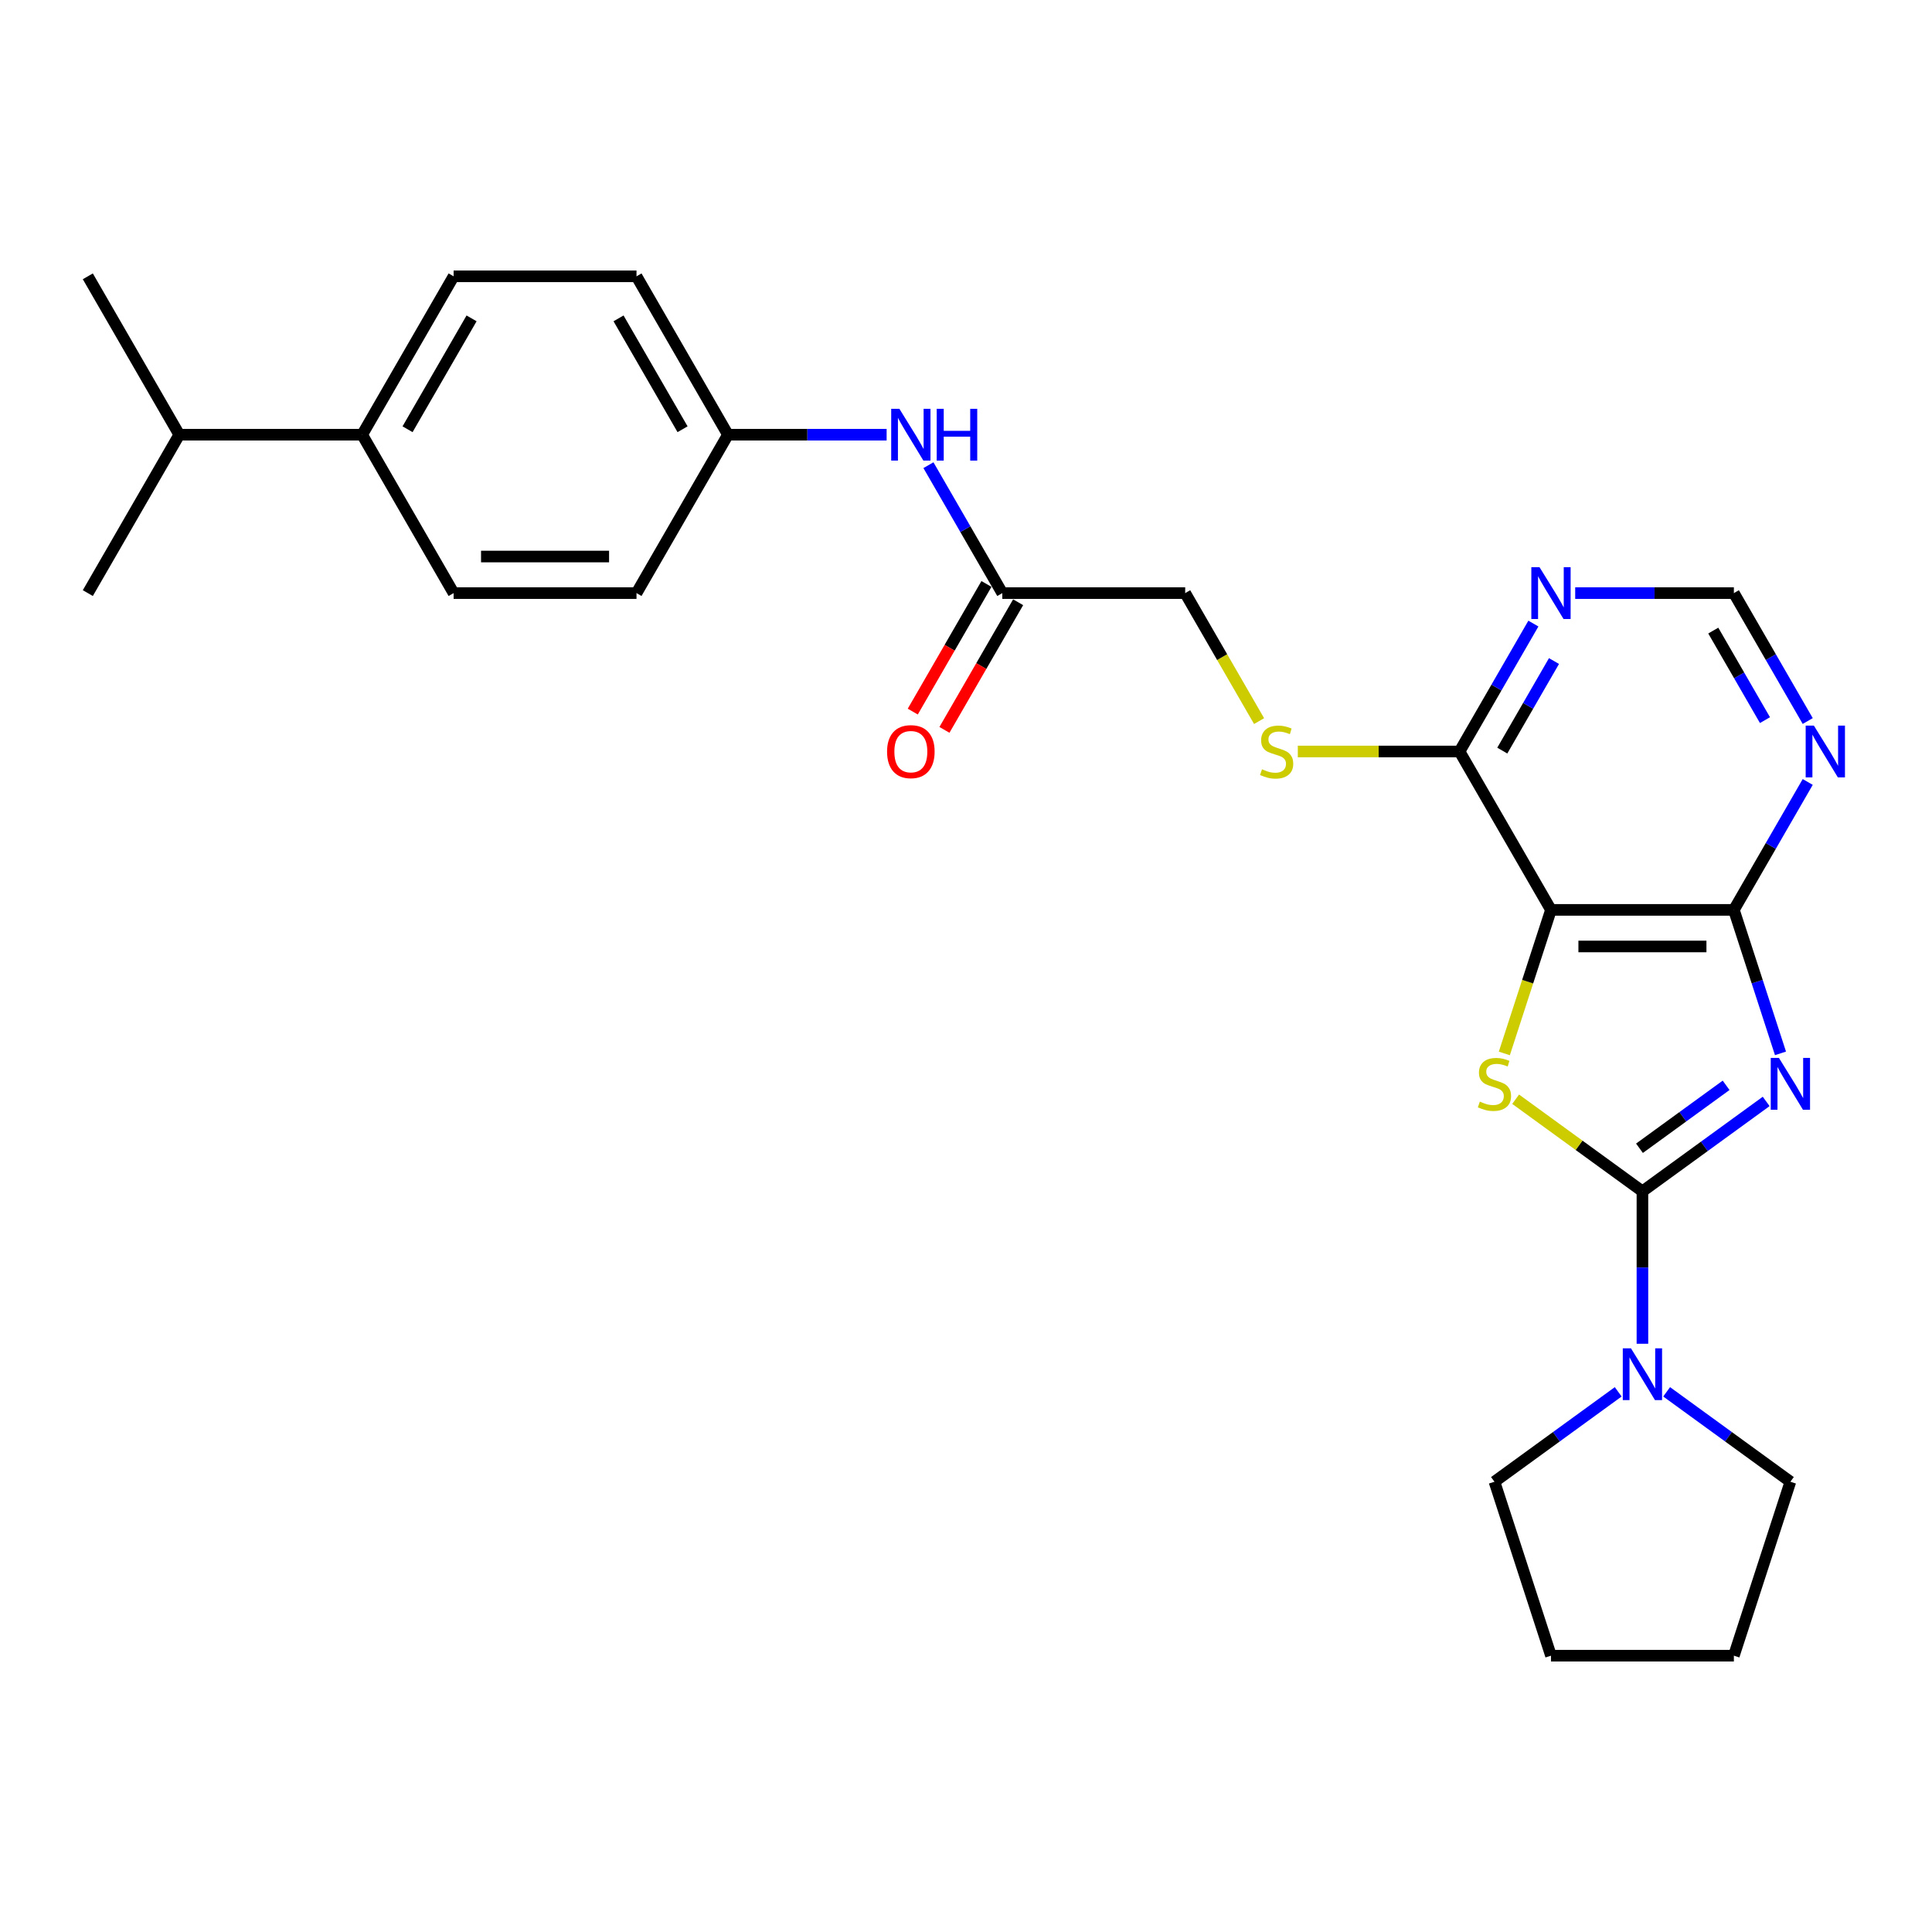 <?xml version='1.0' encoding='iso-8859-1'?>
<svg version='1.1' baseProfile='full'
              xmlns='http://www.w3.org/2000/svg'
                      xmlns:rdkit='http://www.rdkit.org/xml'
                      xmlns:xlink='http://www.w3.org/1999/xlink'
                  xml:space='preserve'
width='1000px' height='1000px' viewBox='0 0 1000 1000'>
<!-- END OF HEADER -->
<rect style='opacity:1.0;fill:#FFFFFF;stroke:none' width='1000' height='1000' x='0' y='0'> </rect>
<path class='bond-0' d='M 914.17,570.096 L 882.143,593.365' style='fill:none;fill-rule:evenodd;stroke:#0000FF;stroke-width:6px;stroke-linecap:butt;stroke-linejoin:miter;stroke-opacity:1' />
<path class='bond-0' d='M 882.143,593.365 L 850.117,616.634' style='fill:none;fill-rule:evenodd;stroke:#000000;stroke-width:6px;stroke-linecap:butt;stroke-linejoin:miter;stroke-opacity:1' />
<path class='bond-0' d='M 893.433,561.76 L 871.014,578.048' style='fill:none;fill-rule:evenodd;stroke:#0000FF;stroke-width:6px;stroke-linecap:butt;stroke-linejoin:miter;stroke-opacity:1' />
<path class='bond-0' d='M 871.014,578.048 L 848.596,594.336' style='fill:none;fill-rule:evenodd;stroke:#000000;stroke-width:6px;stroke-linecap:butt;stroke-linejoin:miter;stroke-opacity:1' />
<path class='bond-3' d='M 921.579,545.219 L 909.514,508.088' style='fill:none;fill-rule:evenodd;stroke:#0000FF;stroke-width:6px;stroke-linecap:butt;stroke-linejoin:miter;stroke-opacity:1' />
<path class='bond-3' d='M 909.514,508.088 L 897.45,470.957' style='fill:none;fill-rule:evenodd;stroke:#000000;stroke-width:6px;stroke-linecap:butt;stroke-linejoin:miter;stroke-opacity:1' />
<path class='bond-1' d='M 850.117,616.634 L 817.305,592.794' style='fill:none;fill-rule:evenodd;stroke:#000000;stroke-width:6px;stroke-linecap:butt;stroke-linejoin:miter;stroke-opacity:1' />
<path class='bond-1' d='M 817.305,592.794 L 784.493,568.955' style='fill:none;fill-rule:evenodd;stroke:#CCCC00;stroke-width:6px;stroke-linecap:butt;stroke-linejoin:miter;stroke-opacity:1' />
<path class='bond-4' d='M 850.117,616.634 L 850.117,656.081' style='fill:none;fill-rule:evenodd;stroke:#000000;stroke-width:6px;stroke-linecap:butt;stroke-linejoin:miter;stroke-opacity:1' />
<path class='bond-4' d='M 850.117,656.081 L 850.117,695.528' style='fill:none;fill-rule:evenodd;stroke:#0000FF;stroke-width:6px;stroke-linecap:butt;stroke-linejoin:miter;stroke-opacity:1' />
<path class='bond-27' d='M 778.642,545.257 L 790.713,508.107' style='fill:none;fill-rule:evenodd;stroke:#CCCC00;stroke-width:6px;stroke-linecap:butt;stroke-linejoin:miter;stroke-opacity:1' />
<path class='bond-27' d='M 790.713,508.107 L 802.784,470.957' style='fill:none;fill-rule:evenodd;stroke:#000000;stroke-width:6px;stroke-linecap:butt;stroke-linejoin:miter;stroke-opacity:1' />
<path class='bond-2' d='M 802.784,470.957 L 897.45,470.957' style='fill:none;fill-rule:evenodd;stroke:#000000;stroke-width:6px;stroke-linecap:butt;stroke-linejoin:miter;stroke-opacity:1' />
<path class='bond-2' d='M 816.984,489.891 L 883.25,489.891' style='fill:none;fill-rule:evenodd;stroke:#000000;stroke-width:6px;stroke-linecap:butt;stroke-linejoin:miter;stroke-opacity:1' />
<path class='bond-5' d='M 802.784,470.957 L 755.451,388.974' style='fill:none;fill-rule:evenodd;stroke:#000000;stroke-width:6px;stroke-linecap:butt;stroke-linejoin:miter;stroke-opacity:1' />
<path class='bond-6' d='M 897.45,470.957 L 916.564,437.851' style='fill:none;fill-rule:evenodd;stroke:#000000;stroke-width:6px;stroke-linecap:butt;stroke-linejoin:miter;stroke-opacity:1' />
<path class='bond-6' d='M 916.564,437.851 L 935.677,404.745' style='fill:none;fill-rule:evenodd;stroke:#0000FF;stroke-width:6px;stroke-linecap:butt;stroke-linejoin:miter;stroke-opacity:1' />
<path class='bond-21' d='M 862.651,720.406 L 894.677,743.674' style='fill:none;fill-rule:evenodd;stroke:#0000FF;stroke-width:6px;stroke-linecap:butt;stroke-linejoin:miter;stroke-opacity:1' />
<path class='bond-21' d='M 894.677,743.674 L 926.703,766.943' style='fill:none;fill-rule:evenodd;stroke:#000000;stroke-width:6px;stroke-linecap:butt;stroke-linejoin:miter;stroke-opacity:1' />
<path class='bond-22' d='M 837.583,720.406 L 805.557,743.674' style='fill:none;fill-rule:evenodd;stroke:#0000FF;stroke-width:6px;stroke-linecap:butt;stroke-linejoin:miter;stroke-opacity:1' />
<path class='bond-22' d='M 805.557,743.674 L 773.53,766.943' style='fill:none;fill-rule:evenodd;stroke:#000000;stroke-width:6px;stroke-linecap:butt;stroke-linejoin:miter;stroke-opacity:1' />
<path class='bond-8' d='M 755.451,388.974 L 713.599,388.974' style='fill:none;fill-rule:evenodd;stroke:#000000;stroke-width:6px;stroke-linecap:butt;stroke-linejoin:miter;stroke-opacity:1' />
<path class='bond-8' d='M 713.599,388.974 L 671.747,388.974' style='fill:none;fill-rule:evenodd;stroke:#CCCC00;stroke-width:6px;stroke-linecap:butt;stroke-linejoin:miter;stroke-opacity:1' />
<path class='bond-28' d='M 755.451,388.974 L 774.564,355.868' style='fill:none;fill-rule:evenodd;stroke:#000000;stroke-width:6px;stroke-linecap:butt;stroke-linejoin:miter;stroke-opacity:1' />
<path class='bond-28' d='M 774.564,355.868 L 793.678,322.762' style='fill:none;fill-rule:evenodd;stroke:#0000FF;stroke-width:6px;stroke-linecap:butt;stroke-linejoin:miter;stroke-opacity:1' />
<path class='bond-28' d='M 777.581,388.509 L 790.961,365.335' style='fill:none;fill-rule:evenodd;stroke:#000000;stroke-width:6px;stroke-linecap:butt;stroke-linejoin:miter;stroke-opacity:1' />
<path class='bond-28' d='M 790.961,365.335 L 804.341,342.16' style='fill:none;fill-rule:evenodd;stroke:#0000FF;stroke-width:6px;stroke-linecap:butt;stroke-linejoin:miter;stroke-opacity:1' />
<path class='bond-10' d='M 935.677,373.203 L 916.564,340.097' style='fill:none;fill-rule:evenodd;stroke:#0000FF;stroke-width:6px;stroke-linecap:butt;stroke-linejoin:miter;stroke-opacity:1' />
<path class='bond-10' d='M 916.564,340.097 L 897.45,306.991' style='fill:none;fill-rule:evenodd;stroke:#000000;stroke-width:6px;stroke-linecap:butt;stroke-linejoin:miter;stroke-opacity:1' />
<path class='bond-10' d='M 913.547,372.737 L 900.167,349.563' style='fill:none;fill-rule:evenodd;stroke:#0000FF;stroke-width:6px;stroke-linecap:butt;stroke-linejoin:miter;stroke-opacity:1' />
<path class='bond-10' d='M 900.167,349.563 L 886.787,326.389' style='fill:none;fill-rule:evenodd;stroke:#000000;stroke-width:6px;stroke-linecap:butt;stroke-linejoin:miter;stroke-opacity:1' />
<path class='bond-7' d='M 815.318,306.991 L 856.384,306.991' style='fill:none;fill-rule:evenodd;stroke:#0000FF;stroke-width:6px;stroke-linecap:butt;stroke-linejoin:miter;stroke-opacity:1' />
<path class='bond-7' d='M 856.384,306.991 L 897.45,306.991' style='fill:none;fill-rule:evenodd;stroke:#000000;stroke-width:6px;stroke-linecap:butt;stroke-linejoin:miter;stroke-opacity:1' />
<path class='bond-14' d='M 651.701,373.24 L 632.576,340.116' style='fill:none;fill-rule:evenodd;stroke:#CCCC00;stroke-width:6px;stroke-linecap:butt;stroke-linejoin:miter;stroke-opacity:1' />
<path class='bond-14' d='M 632.576,340.116 L 613.451,306.991' style='fill:none;fill-rule:evenodd;stroke:#000000;stroke-width:6px;stroke-linecap:butt;stroke-linejoin:miter;stroke-opacity:1' />
<path class='bond-9' d='M 518.785,306.991 L 613.451,306.991' style='fill:none;fill-rule:evenodd;stroke:#000000;stroke-width:6px;stroke-linecap:butt;stroke-linejoin:miter;stroke-opacity:1' />
<path class='bond-11' d='M 518.785,306.991 L 499.672,273.885' style='fill:none;fill-rule:evenodd;stroke:#000000;stroke-width:6px;stroke-linecap:butt;stroke-linejoin:miter;stroke-opacity:1' />
<path class='bond-11' d='M 499.672,273.885 L 480.558,240.779' style='fill:none;fill-rule:evenodd;stroke:#0000FF;stroke-width:6px;stroke-linecap:butt;stroke-linejoin:miter;stroke-opacity:1' />
<path class='bond-13' d='M 510.587,302.257 L 491.517,335.288' style='fill:none;fill-rule:evenodd;stroke:#000000;stroke-width:6px;stroke-linecap:butt;stroke-linejoin:miter;stroke-opacity:1' />
<path class='bond-13' d='M 491.517,335.288 L 472.447,368.318' style='fill:none;fill-rule:evenodd;stroke:#FF0000;stroke-width:6px;stroke-linecap:butt;stroke-linejoin:miter;stroke-opacity:1' />
<path class='bond-13' d='M 526.984,311.724 L 507.914,344.754' style='fill:none;fill-rule:evenodd;stroke:#000000;stroke-width:6px;stroke-linecap:butt;stroke-linejoin:miter;stroke-opacity:1' />
<path class='bond-13' d='M 507.914,344.754 L 488.844,377.784' style='fill:none;fill-rule:evenodd;stroke:#FF0000;stroke-width:6px;stroke-linecap:butt;stroke-linejoin:miter;stroke-opacity:1' />
<path class='bond-17' d='M 458.918,225.007 L 417.852,225.007' style='fill:none;fill-rule:evenodd;stroke:#0000FF;stroke-width:6px;stroke-linecap:butt;stroke-linejoin:miter;stroke-opacity:1' />
<path class='bond-17' d='M 417.852,225.007 L 376.786,225.007' style='fill:none;fill-rule:evenodd;stroke:#000000;stroke-width:6px;stroke-linecap:butt;stroke-linejoin:miter;stroke-opacity:1' />
<path class='bond-12' d='M 187.454,225.007 L 234.787,143.024' style='fill:none;fill-rule:evenodd;stroke:#000000;stroke-width:6px;stroke-linecap:butt;stroke-linejoin:miter;stroke-opacity:1' />
<path class='bond-12' d='M 210.95,222.177 L 244.084,164.788' style='fill:none;fill-rule:evenodd;stroke:#000000;stroke-width:6px;stroke-linecap:butt;stroke-linejoin:miter;stroke-opacity:1' />
<path class='bond-18' d='M 187.454,225.007 L 92.788,225.007' style='fill:none;fill-rule:evenodd;stroke:#000000;stroke-width:6px;stroke-linecap:butt;stroke-linejoin:miter;stroke-opacity:1' />
<path class='bond-30' d='M 187.454,225.007 L 234.787,306.991' style='fill:none;fill-rule:evenodd;stroke:#000000;stroke-width:6px;stroke-linecap:butt;stroke-linejoin:miter;stroke-opacity:1' />
<path class='bond-15' d='M 234.787,143.024 L 329.453,143.024' style='fill:none;fill-rule:evenodd;stroke:#000000;stroke-width:6px;stroke-linecap:butt;stroke-linejoin:miter;stroke-opacity:1' />
<path class='bond-16' d='M 234.787,306.991 L 329.453,306.991' style='fill:none;fill-rule:evenodd;stroke:#000000;stroke-width:6px;stroke-linecap:butt;stroke-linejoin:miter;stroke-opacity:1' />
<path class='bond-16' d='M 248.987,288.057 L 315.253,288.057' style='fill:none;fill-rule:evenodd;stroke:#000000;stroke-width:6px;stroke-linecap:butt;stroke-linejoin:miter;stroke-opacity:1' />
<path class='bond-19' d='M 376.786,225.007 L 329.453,306.991' style='fill:none;fill-rule:evenodd;stroke:#000000;stroke-width:6px;stroke-linecap:butt;stroke-linejoin:miter;stroke-opacity:1' />
<path class='bond-20' d='M 376.786,225.007 L 329.453,143.024' style='fill:none;fill-rule:evenodd;stroke:#000000;stroke-width:6px;stroke-linecap:butt;stroke-linejoin:miter;stroke-opacity:1' />
<path class='bond-20' d='M 353.289,222.177 L 320.156,164.788' style='fill:none;fill-rule:evenodd;stroke:#000000;stroke-width:6px;stroke-linecap:butt;stroke-linejoin:miter;stroke-opacity:1' />
<path class='bond-23' d='M 92.788,225.007 L 45.455,143.024' style='fill:none;fill-rule:evenodd;stroke:#000000;stroke-width:6px;stroke-linecap:butt;stroke-linejoin:miter;stroke-opacity:1' />
<path class='bond-24' d='M 92.788,225.007 L 45.455,306.991' style='fill:none;fill-rule:evenodd;stroke:#000000;stroke-width:6px;stroke-linecap:butt;stroke-linejoin:miter;stroke-opacity:1' />
<path class='bond-26' d='M 926.703,766.943 L 897.45,856.976' style='fill:none;fill-rule:evenodd;stroke:#000000;stroke-width:6px;stroke-linecap:butt;stroke-linejoin:miter;stroke-opacity:1' />
<path class='bond-25' d='M 773.53,766.943 L 802.784,856.976' style='fill:none;fill-rule:evenodd;stroke:#000000;stroke-width:6px;stroke-linecap:butt;stroke-linejoin:miter;stroke-opacity:1' />
<path class='bond-29' d='M 802.784,856.976 L 897.45,856.976' style='fill:none;fill-rule:evenodd;stroke:#000000;stroke-width:6px;stroke-linecap:butt;stroke-linejoin:miter;stroke-opacity:1' />
<path  class='atom-0' d='M 920.777 547.585
L 929.562 561.785
Q 930.433 563.186, 931.834 565.723
Q 933.235 568.26, 933.311 568.412
L 933.311 547.585
L 936.87 547.585
L 936.87 574.395
L 933.197 574.395
L 923.769 558.87
Q 922.671 557.052, 921.497 554.969
Q 920.361 552.887, 920.02 552.243
L 920.02 574.395
L 916.536 574.395
L 916.536 547.585
L 920.777 547.585
' fill='#0000FF'/>
<path  class='atom-2' d='M 765.957 570.192
Q 766.26 570.305, 767.509 570.835
Q 768.759 571.366, 770.122 571.706
Q 771.523 572.009, 772.887 572.009
Q 775.424 572.009, 776.9 570.798
Q 778.377 569.548, 778.377 567.39
Q 778.377 565.913, 777.62 565.004
Q 776.9 564.095, 775.764 563.603
Q 774.628 563.111, 772.735 562.543
Q 770.349 561.823, 768.911 561.142
Q 767.509 560.46, 766.487 559.021
Q 765.503 557.582, 765.503 555.159
Q 765.503 551.789, 767.775 549.706
Q 770.084 547.623, 774.628 547.623
Q 777.733 547.623, 781.255 549.1
L 780.384 552.016
Q 777.165 550.69, 774.742 550.69
Q 772.129 550.69, 770.69 551.789
Q 769.251 552.849, 769.289 554.704
Q 769.289 556.143, 770.009 557.014
Q 770.766 557.885, 771.826 558.377
Q 772.924 558.87, 774.742 559.438
Q 777.165 560.195, 778.604 560.952
Q 780.043 561.71, 781.066 563.262
Q 782.126 564.777, 782.126 567.39
Q 782.126 571.1, 779.627 573.107
Q 777.165 575.076, 773.038 575.076
Q 770.652 575.076, 768.835 574.546
Q 767.055 574.054, 764.935 573.183
L 765.957 570.192
' fill='#CCCC00'/>
<path  class='atom-5' d='M 844.191 697.895
L 852.976 712.095
Q 853.847 713.496, 855.248 716.033
Q 856.649 718.57, 856.724 718.721
L 856.724 697.895
L 860.284 697.895
L 860.284 724.704
L 856.611 724.704
L 847.182 709.179
Q 846.084 707.362, 844.91 705.279
Q 843.774 703.196, 843.433 702.552
L 843.433 724.704
L 839.95 724.704
L 839.95 697.895
L 844.191 697.895
' fill='#0000FF'/>
<path  class='atom-7' d='M 938.857 375.569
L 947.642 389.769
Q 948.513 391.17, 949.914 393.707
Q 951.315 396.244, 951.391 396.396
L 951.391 375.569
L 954.95 375.569
L 954.95 402.379
L 951.277 402.379
L 941.848 386.853
Q 940.75 385.036, 939.576 382.953
Q 938.44 380.871, 938.1 380.227
L 938.1 402.379
L 934.616 402.379
L 934.616 375.569
L 938.857 375.569
' fill='#0000FF'/>
<path  class='atom-8' d='M 796.858 293.586
L 805.643 307.786
Q 806.514 309.187, 807.915 311.724
Q 809.316 314.261, 809.391 314.413
L 809.391 293.586
L 812.951 293.586
L 812.951 320.395
L 809.278 320.395
L 799.849 304.87
Q 798.751 303.053, 797.577 300.97
Q 796.441 298.887, 796.1 298.244
L 796.1 320.395
L 792.617 320.395
L 792.617 293.586
L 796.858 293.586
' fill='#0000FF'/>
<path  class='atom-9' d='M 653.211 398.176
Q 653.514 398.289, 654.764 398.819
Q 656.013 399.349, 657.377 399.69
Q 658.778 399.993, 660.141 399.993
Q 662.678 399.993, 664.155 398.781
Q 665.631 397.532, 665.631 395.373
Q 665.631 393.897, 664.874 392.988
Q 664.155 392.079, 663.019 391.587
Q 661.883 391.095, 659.989 390.527
Q 657.604 389.807, 656.165 389.125
Q 654.764 388.444, 653.741 387.005
Q 652.757 385.566, 652.757 383.143
Q 652.757 379.772, 655.029 377.69
Q 657.339 375.607, 661.883 375.607
Q 664.988 375.607, 668.509 377.084
L 667.638 380
Q 664.42 378.674, 661.996 378.674
Q 659.383 378.674, 657.945 379.772
Q 656.506 380.833, 656.543 382.688
Q 656.543 384.127, 657.263 384.998
Q 658.02 385.869, 659.081 386.361
Q 660.179 386.853, 661.996 387.421
Q 664.42 388.179, 665.859 388.936
Q 667.298 389.693, 668.32 391.246
Q 669.38 392.761, 669.38 395.373
Q 669.38 399.084, 666.881 401.091
Q 664.42 403.06, 660.292 403.06
Q 657.907 403.06, 656.089 402.53
Q 654.309 402.038, 652.189 401.167
L 653.211 398.176
' fill='#CCCC00'/>
<path  class='atom-12' d='M 465.526 211.603
L 474.311 225.803
Q 475.182 227.204, 476.583 229.741
Q 477.984 232.278, 478.06 232.429
L 478.06 211.603
L 481.619 211.603
L 481.619 238.412
L 477.946 238.412
L 468.518 222.887
Q 467.419 221.069, 466.246 218.987
Q 465.11 216.904, 464.769 216.26
L 464.769 238.412
L 461.285 238.412
L 461.285 211.603
L 465.526 211.603
' fill='#0000FF'/>
<path  class='atom-12' d='M 484.838 211.603
L 488.473 211.603
L 488.473 223
L 502.181 223
L 502.181 211.603
L 505.816 211.603
L 505.816 238.412
L 502.181 238.412
L 502.181 226.03
L 488.473 226.03
L 488.473 238.412
L 484.838 238.412
L 484.838 211.603
' fill='#0000FF'/>
<path  class='atom-14' d='M 459.146 389.05
Q 459.146 382.612, 462.326 379.015
Q 465.507 375.418, 471.452 375.418
Q 477.397 375.418, 480.578 379.015
Q 483.759 382.612, 483.759 389.05
Q 483.759 395.563, 480.54 399.274
Q 477.322 402.947, 471.452 402.947
Q 465.545 402.947, 462.326 399.274
Q 459.146 395.601, 459.146 389.05
M 471.452 399.917
Q 475.542 399.917, 477.738 397.191
Q 479.972 394.427, 479.972 389.05
Q 479.972 383.786, 477.738 381.136
Q 475.542 378.447, 471.452 378.447
Q 467.363 378.447, 465.129 381.098
Q 462.932 383.748, 462.932 389.05
Q 462.932 394.465, 465.129 397.191
Q 467.363 399.917, 471.452 399.917
' fill='#FF0000'/>
</svg>
